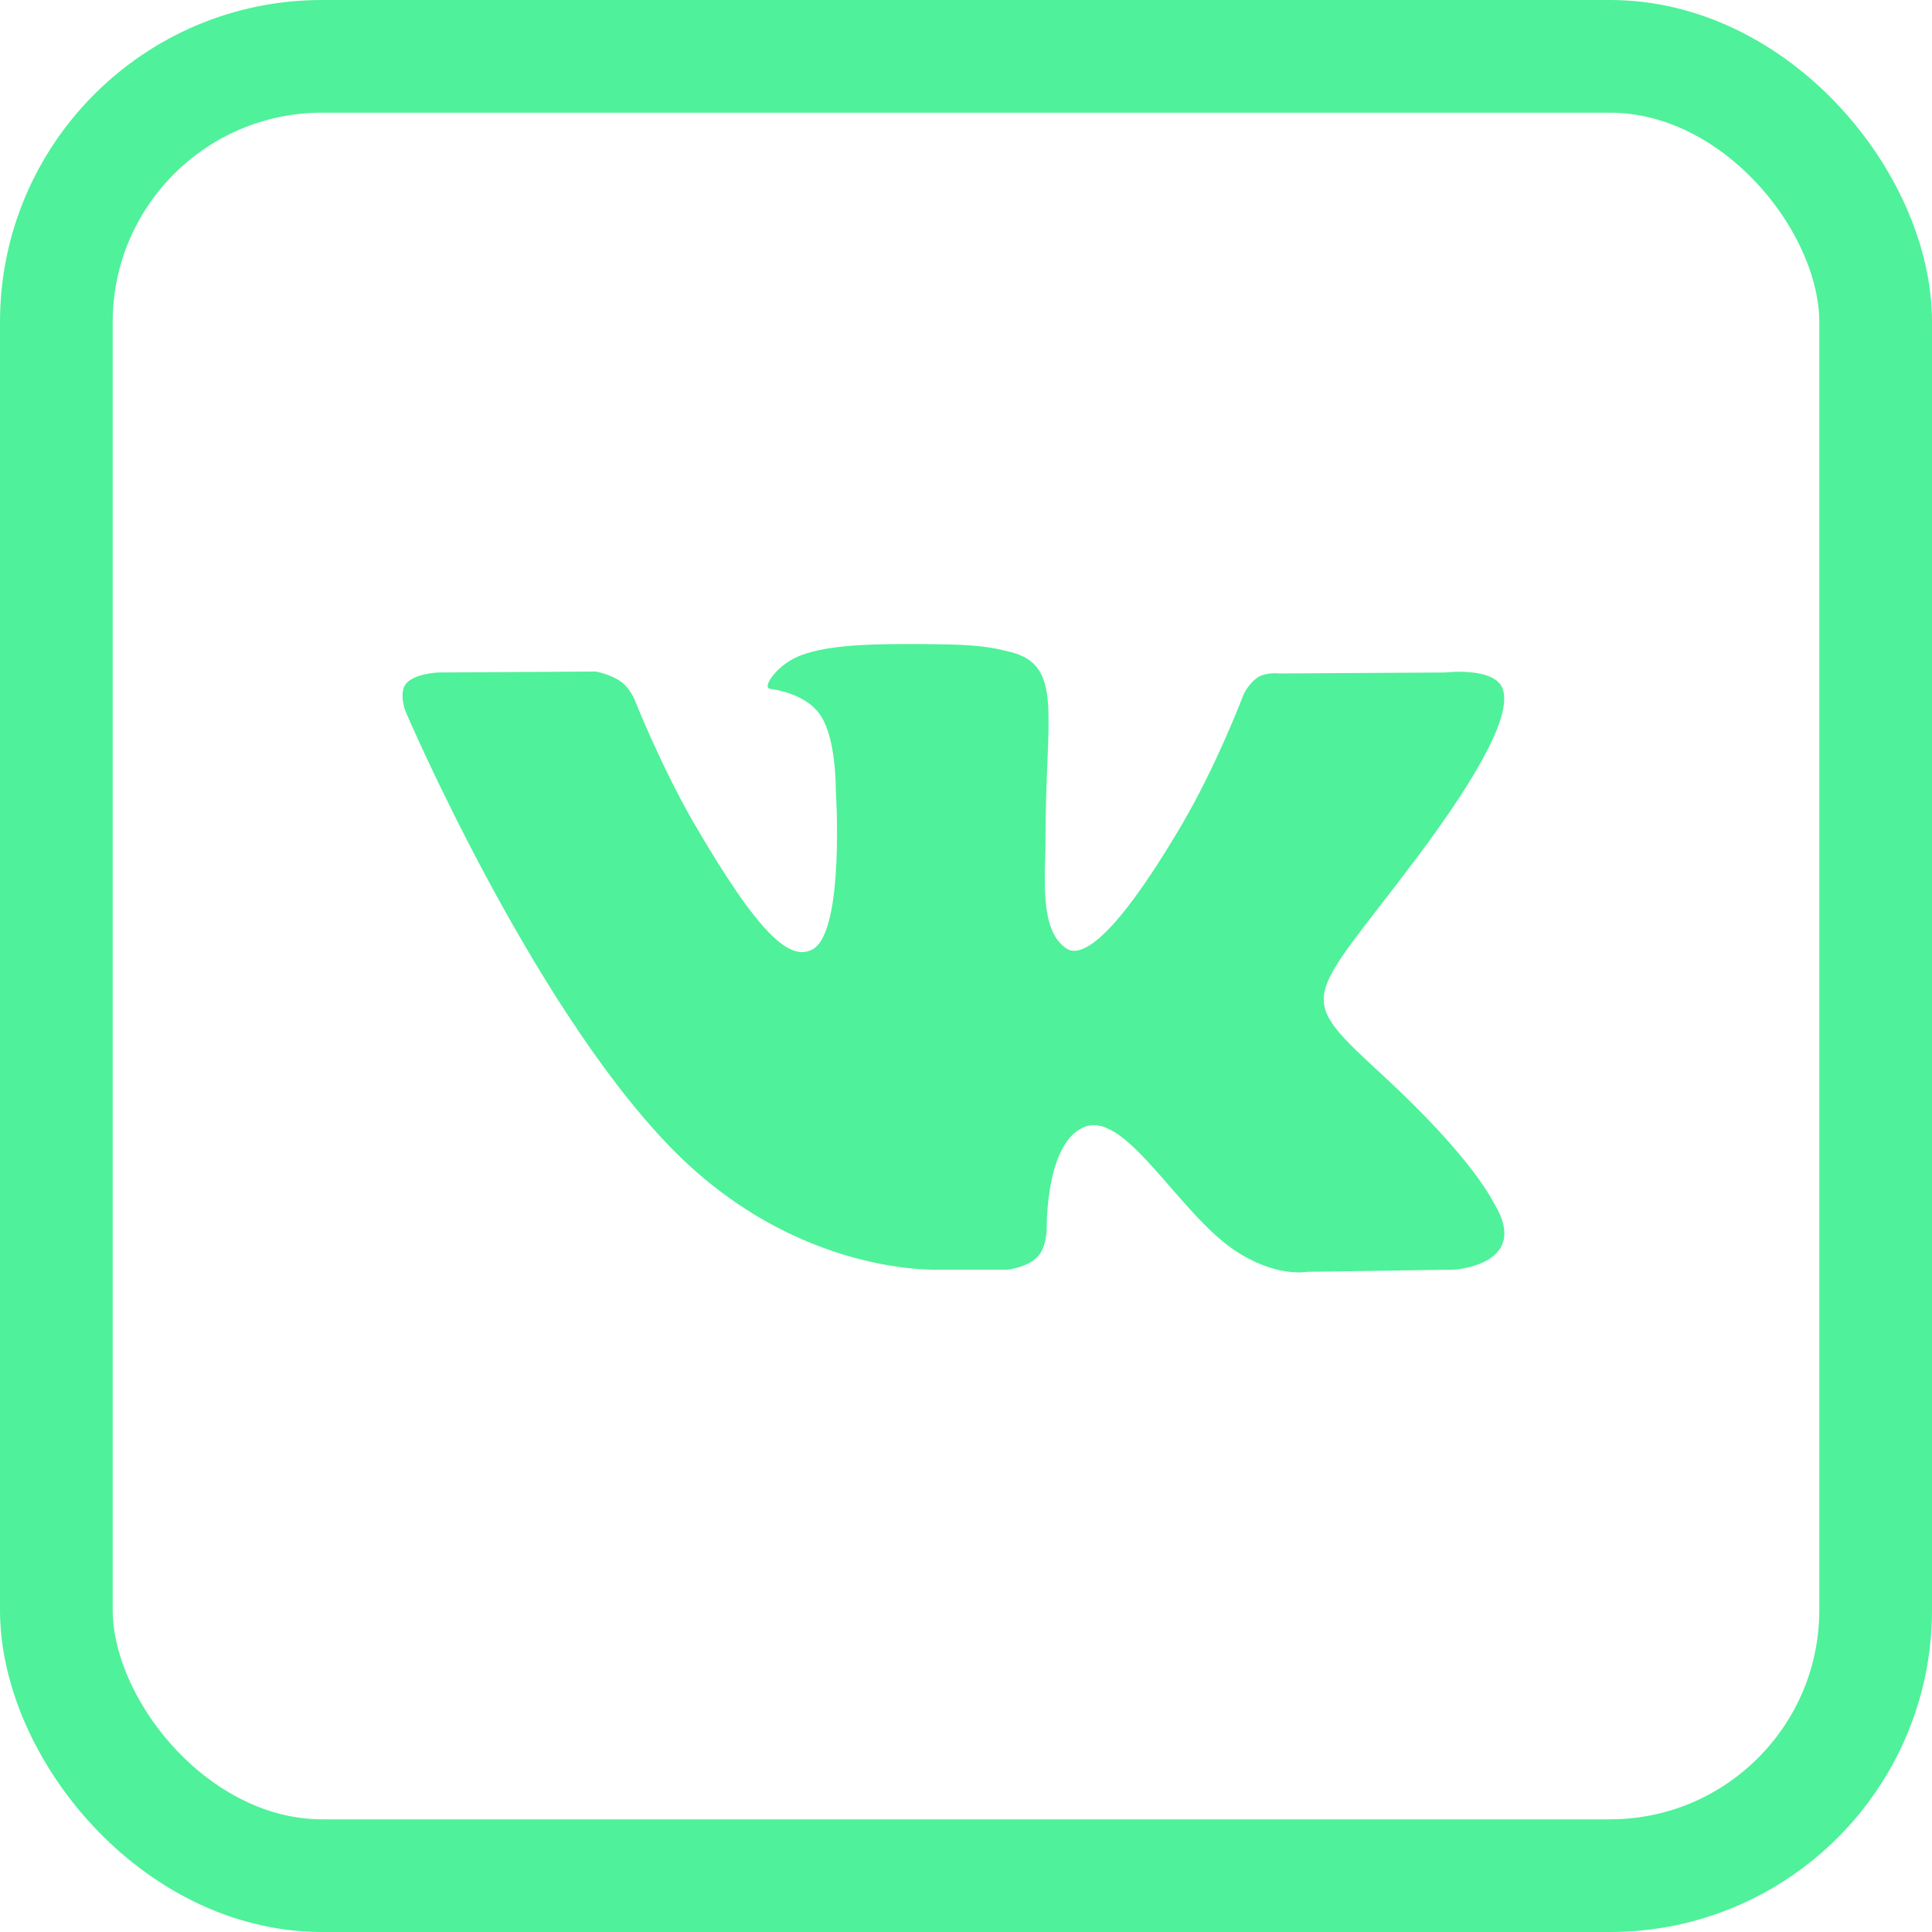 <?xml version="1.0" encoding="UTF-8"?> <svg xmlns="http://www.w3.org/2000/svg" width="24" height="24" viewBox="0 0 24 24" fill="none"> <rect x="0.7" y="0.7" width="22.6" height="22.6" rx="3.3" stroke="#4FF19A" stroke-width="1.4"></rect> <path d="M11.585 8.002C10.85 7.995 10.225 8.002 9.874 8.174C9.639 8.288 9.46 8.545 9.569 8.557C9.706 8.577 10.014 8.643 10.179 8.866C10.389 9.151 10.382 9.796 10.382 9.796C10.382 9.796 10.499 11.569 10.096 11.792C9.819 11.944 9.44 11.635 8.62 10.225C8.202 9.499 7.886 8.698 7.886 8.698C7.886 8.698 7.826 8.549 7.718 8.471C7.585 8.374 7.401 8.342 7.401 8.342L5.444 8.354C5.444 8.354 5.151 8.366 5.046 8.491C4.948 8.608 5.038 8.838 5.038 8.838C5.038 8.838 6.569 12.42 8.303 14.225C9.893 15.882 11.698 15.772 11.698 15.772H12.518C12.518 15.772 12.764 15.745 12.889 15.612C13.007 15.487 13.003 15.252 13.003 15.252C13.003 15.252 12.987 14.155 13.495 13.991C13.999 13.834 14.639 15.053 15.323 15.522C15.843 15.877 16.237 15.799 16.237 15.799L18.066 15.772C18.066 15.772 19.019 15.713 18.566 14.959C18.531 14.901 18.304 14.405 17.211 13.389C16.062 12.327 16.215 12.499 17.597 10.659C18.437 9.538 18.773 8.854 18.667 8.557C18.567 8.28 17.949 8.354 17.949 8.354L15.89 8.366C15.89 8.366 15.738 8.346 15.625 8.413C15.547 8.47 15.485 8.547 15.445 8.635C15.445 8.635 15.117 9.502 14.683 10.241C13.769 11.795 13.398 11.881 13.25 11.784C12.902 11.557 12.988 10.877 12.988 10.397C12.988 8.885 13.218 8.26 12.543 8.097C12.32 8.042 12.156 8.007 11.586 8.002H11.585Z" fill="#4FF19A"></path> </svg> 